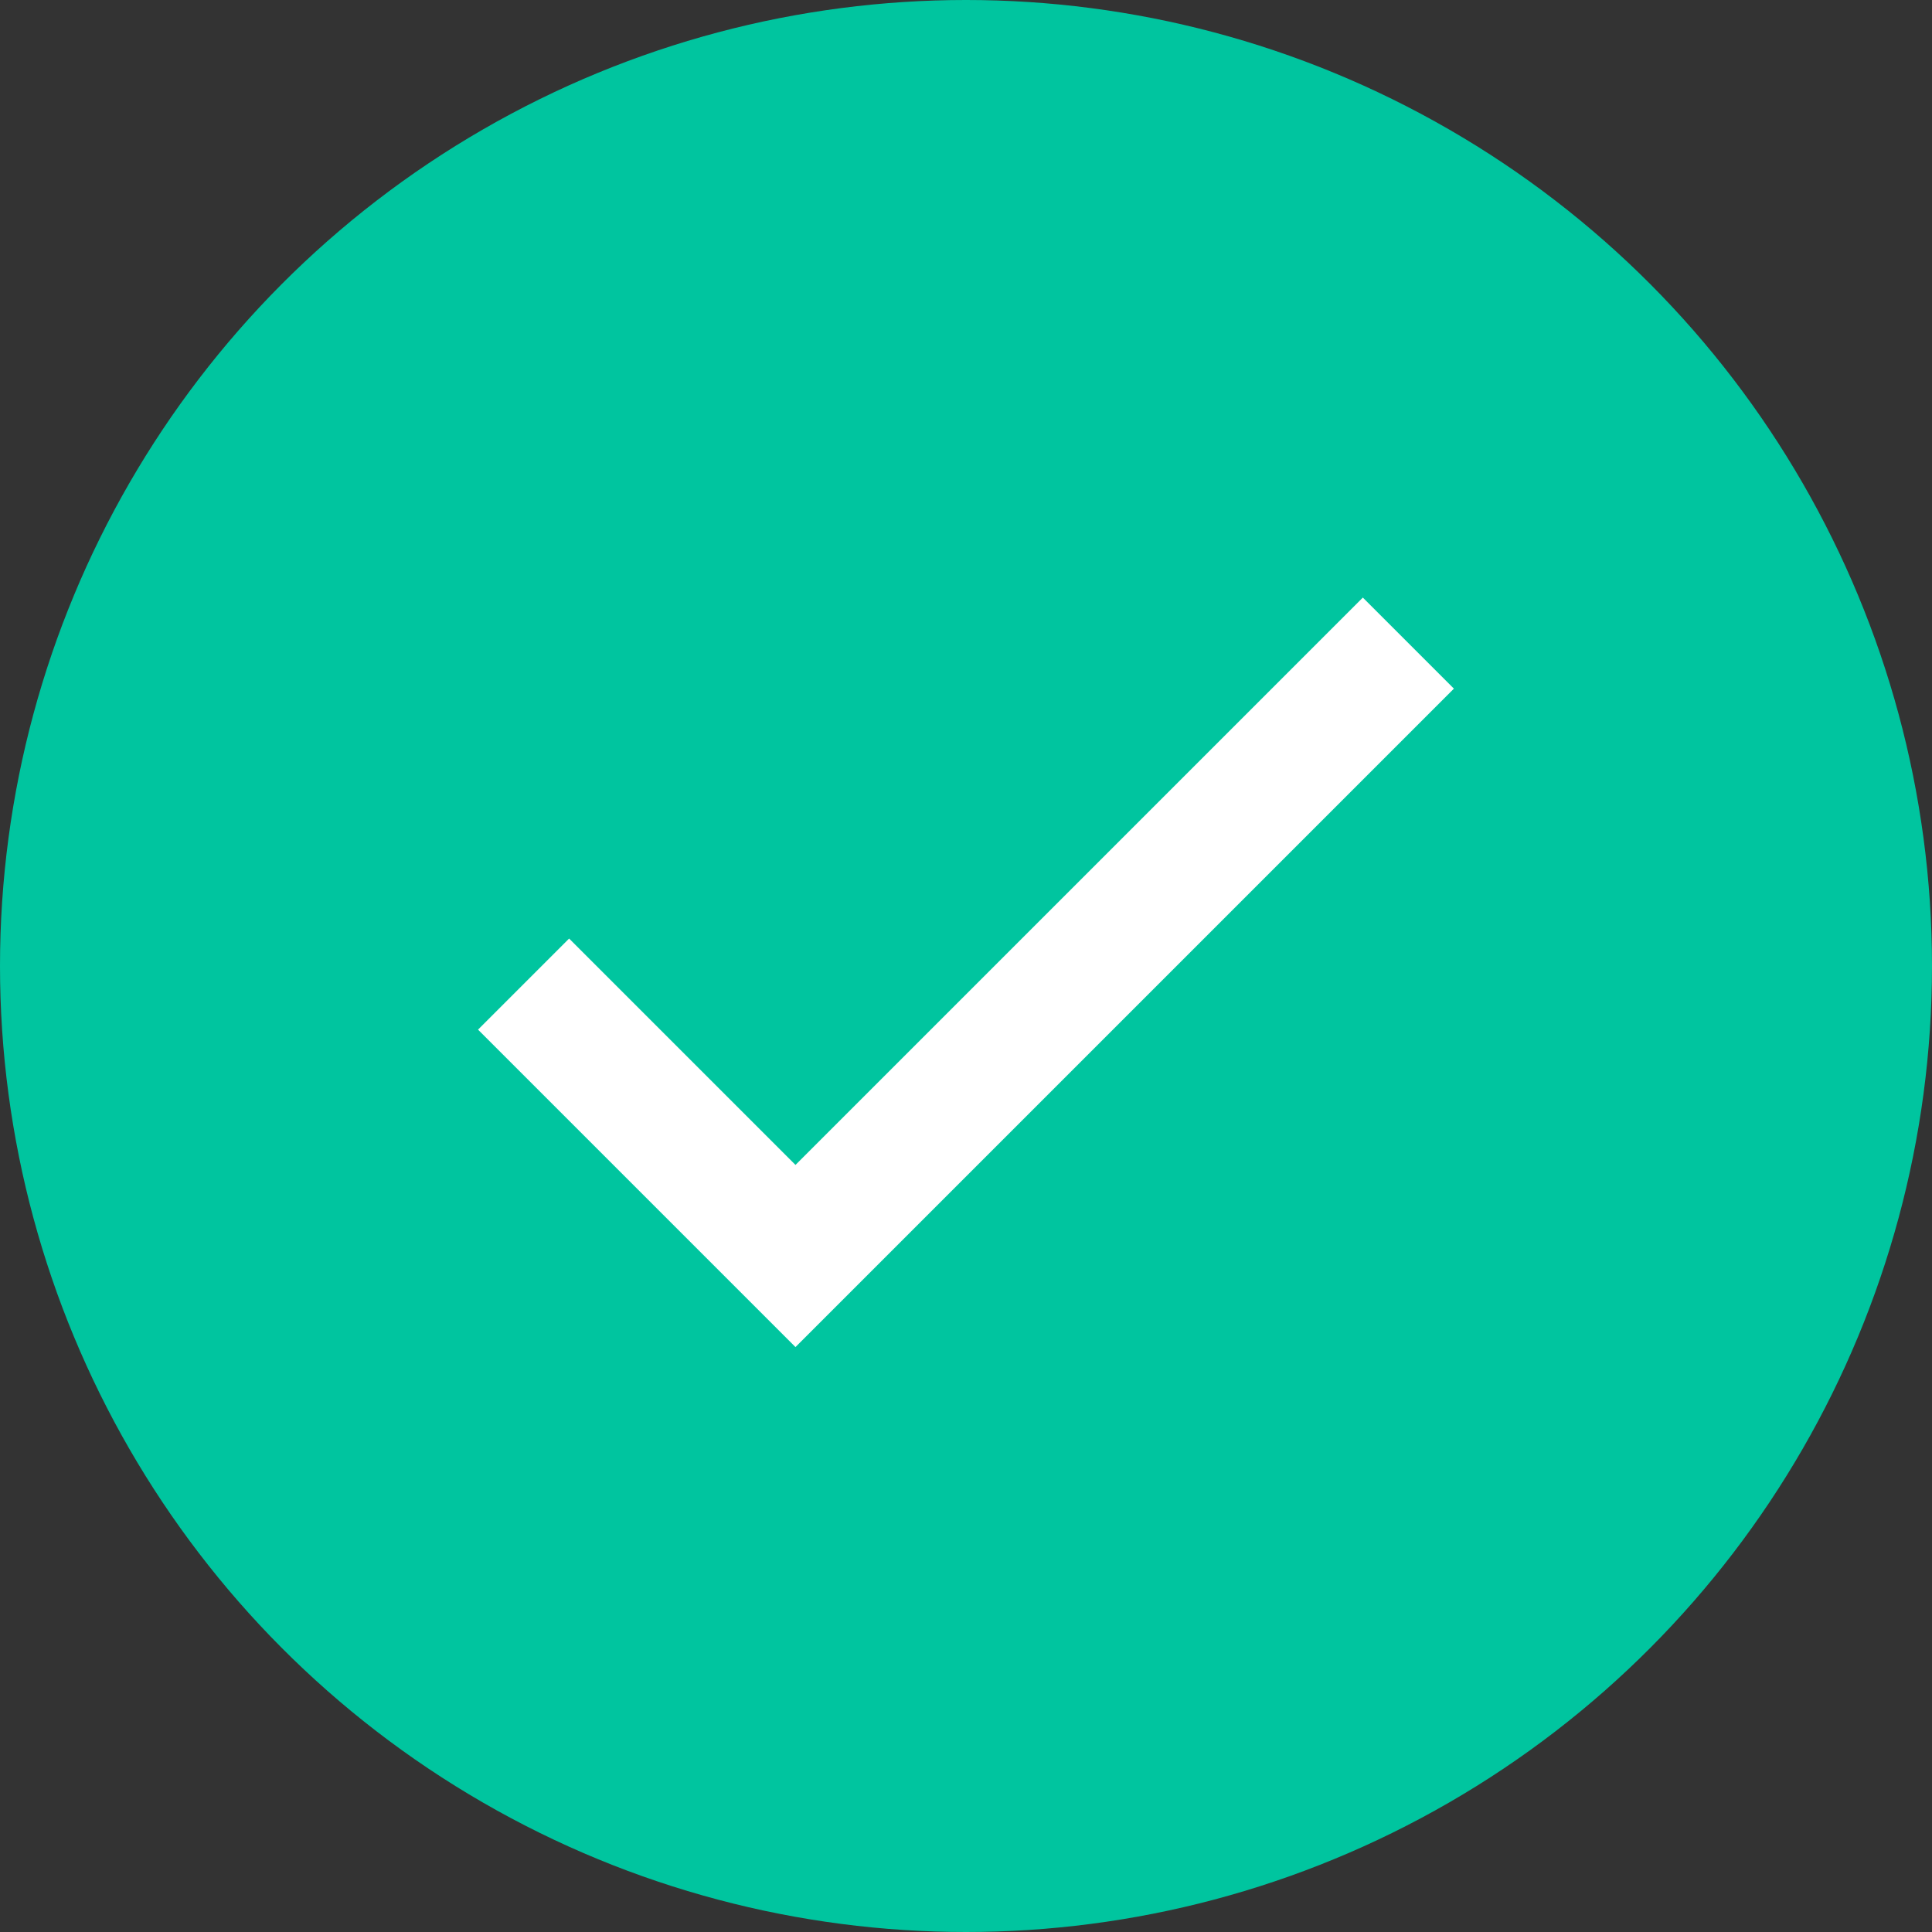 <svg id="Component_13_1" data-name="Component 13 – 1" xmlns="http://www.w3.org/2000/svg" width="30" height="30" viewBox="0 0 30 30">
  <rect x="0" y="0" width="30" height="30" fill="#333333" stroke="none"/>
  <circle id="Ellipse_15" data-name="Ellipse 15" cx="15" cy="15" r="15" fill="#00c59f"/>
  <path id="Path_11835" data-name="Path 11835" d="M0,13.459H5.971V0" transform="translate(17.647 5.764) rotate(45)" fill="none" stroke="#fff" stroke-width="2"/>
</svg>
